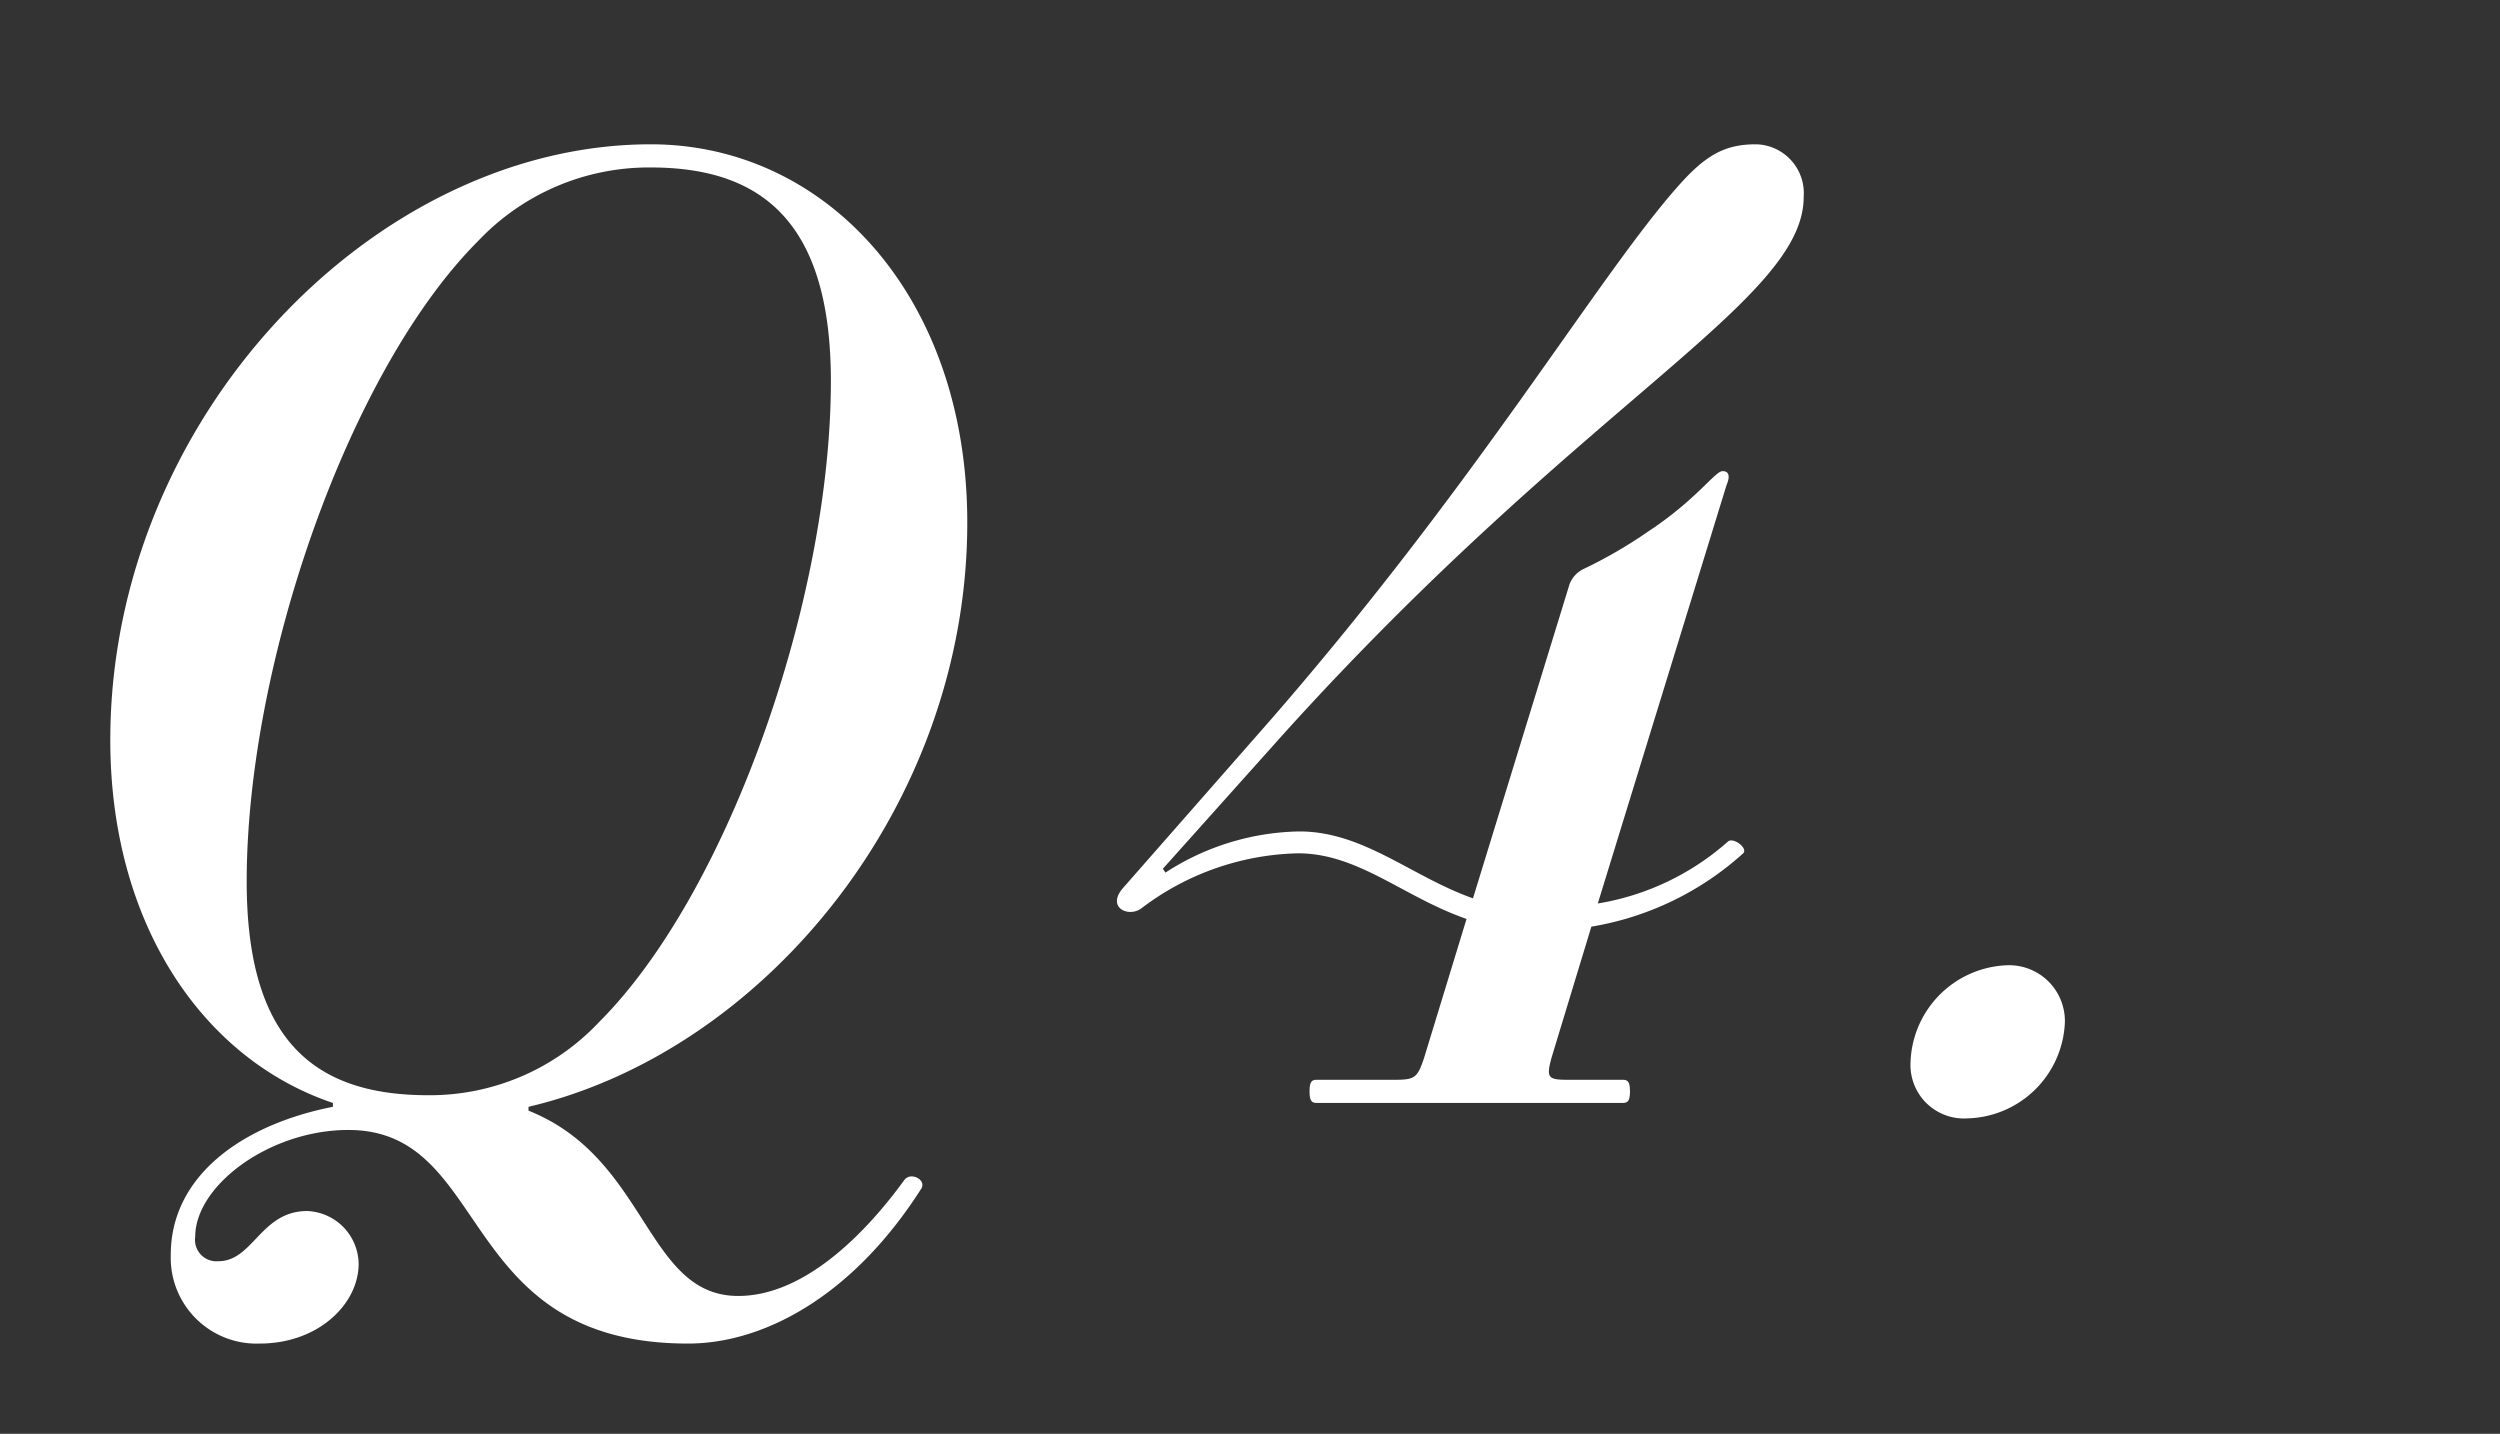 <svg xmlns="http://www.w3.org/2000/svg" viewBox="0 0 136 78"><rect x="0" y="0" width="136" height="78" fill="#333333" stroke="none"/><g transform="translate(-656 -277)" clip-path="url(#a)"><path d="M662 317.26c0 10.01 5.04 17.36 12.11 19.74v.21c-4.97.98-8.82 3.78-8.82 8.05a4.669 4.669 0 004.83 4.83c3.22 0 5.39-2.17 5.39-4.34a2.914 2.914 0 00-2.8-2.87c-2.52 0-2.94 2.73-4.83 2.73a1.165 1.165 0 01-1.26-1.33c0-2.8 4.06-5.81 8.33-5.81 7.84 0 5.81 11.62 18.48 11.62 4.13 0 8.96-2.59 12.67-8.4.35-.49-.56-.98-.91-.49-2.24 3.08-5.53 6.3-9.03 6.3-5.04 0-4.9-7.49-11.41-10.08v-.21c12.81-3.01 23.87-16.38 23.87-31.78 0-12.32-7.7-20.58-17.22-20.58-15.05 0-29.4 14.91-29.4 32.41zm7.42 7.7c0-11.9 5.6-27.86 12.6-34.86a12.783 12.783 0 019.38-3.99c5.95 0 9.8 2.87 9.8 11.62 0 11.9-5.6 27.86-12.6 34.86a12.637 12.637 0 01-9.31 3.99c-6.09 0-9.87-2.87-9.87-11.62zm80.5-21.56c.21-.49.14-.77-.21-.77-.42 0-1.4 1.54-4.06 3.29a25.08 25.08 0 01-3.5 2.03 1.514 1.514 0 00-.77.84l-5.25 17.08c-3.36-1.19-5.95-3.64-9.45-3.64a13.768 13.768 0 00-7.28 2.24l-.14-.21 6.58-7.35c16.38-18.13 28.28-23.52 28.28-29.19a2.659 2.659 0 00-2.59-2.87c-1.68 0-2.73.56-4.27 2.31-4.34 4.9-10.85 16.03-22.12 28.98l-8.05 9.17c-.91 1.05.28 1.61.98 1.12a14.587 14.587 0 018.54-3.01c3.29 0 5.74 2.38 9.17 3.57l-2.31 7.56c-.35 1.05-.49 1.19-1.54 1.19h-4.27c-.28 0-.42.07-.42.63s.14.63.42.63h16.59c.28 0 .42-.07.42-.63s-.14-.63-.42-.63h-3.01c-1.05 0-1.12-.14-.84-1.19l2.17-7.14a16.294 16.294 0 008.26-3.99c.28-.28-.56-.91-.84-.63a14.123 14.123 0 01-7.07 3.36zm10.01 31.5a2.907 2.907 0 003.08 2.94 5.445 5.445 0 005.32-5.25 3.036 3.036 0 00-3.15-3.08 5.46 5.46 0 00-5.25 5.39z" fill="#fff"/></g></svg>